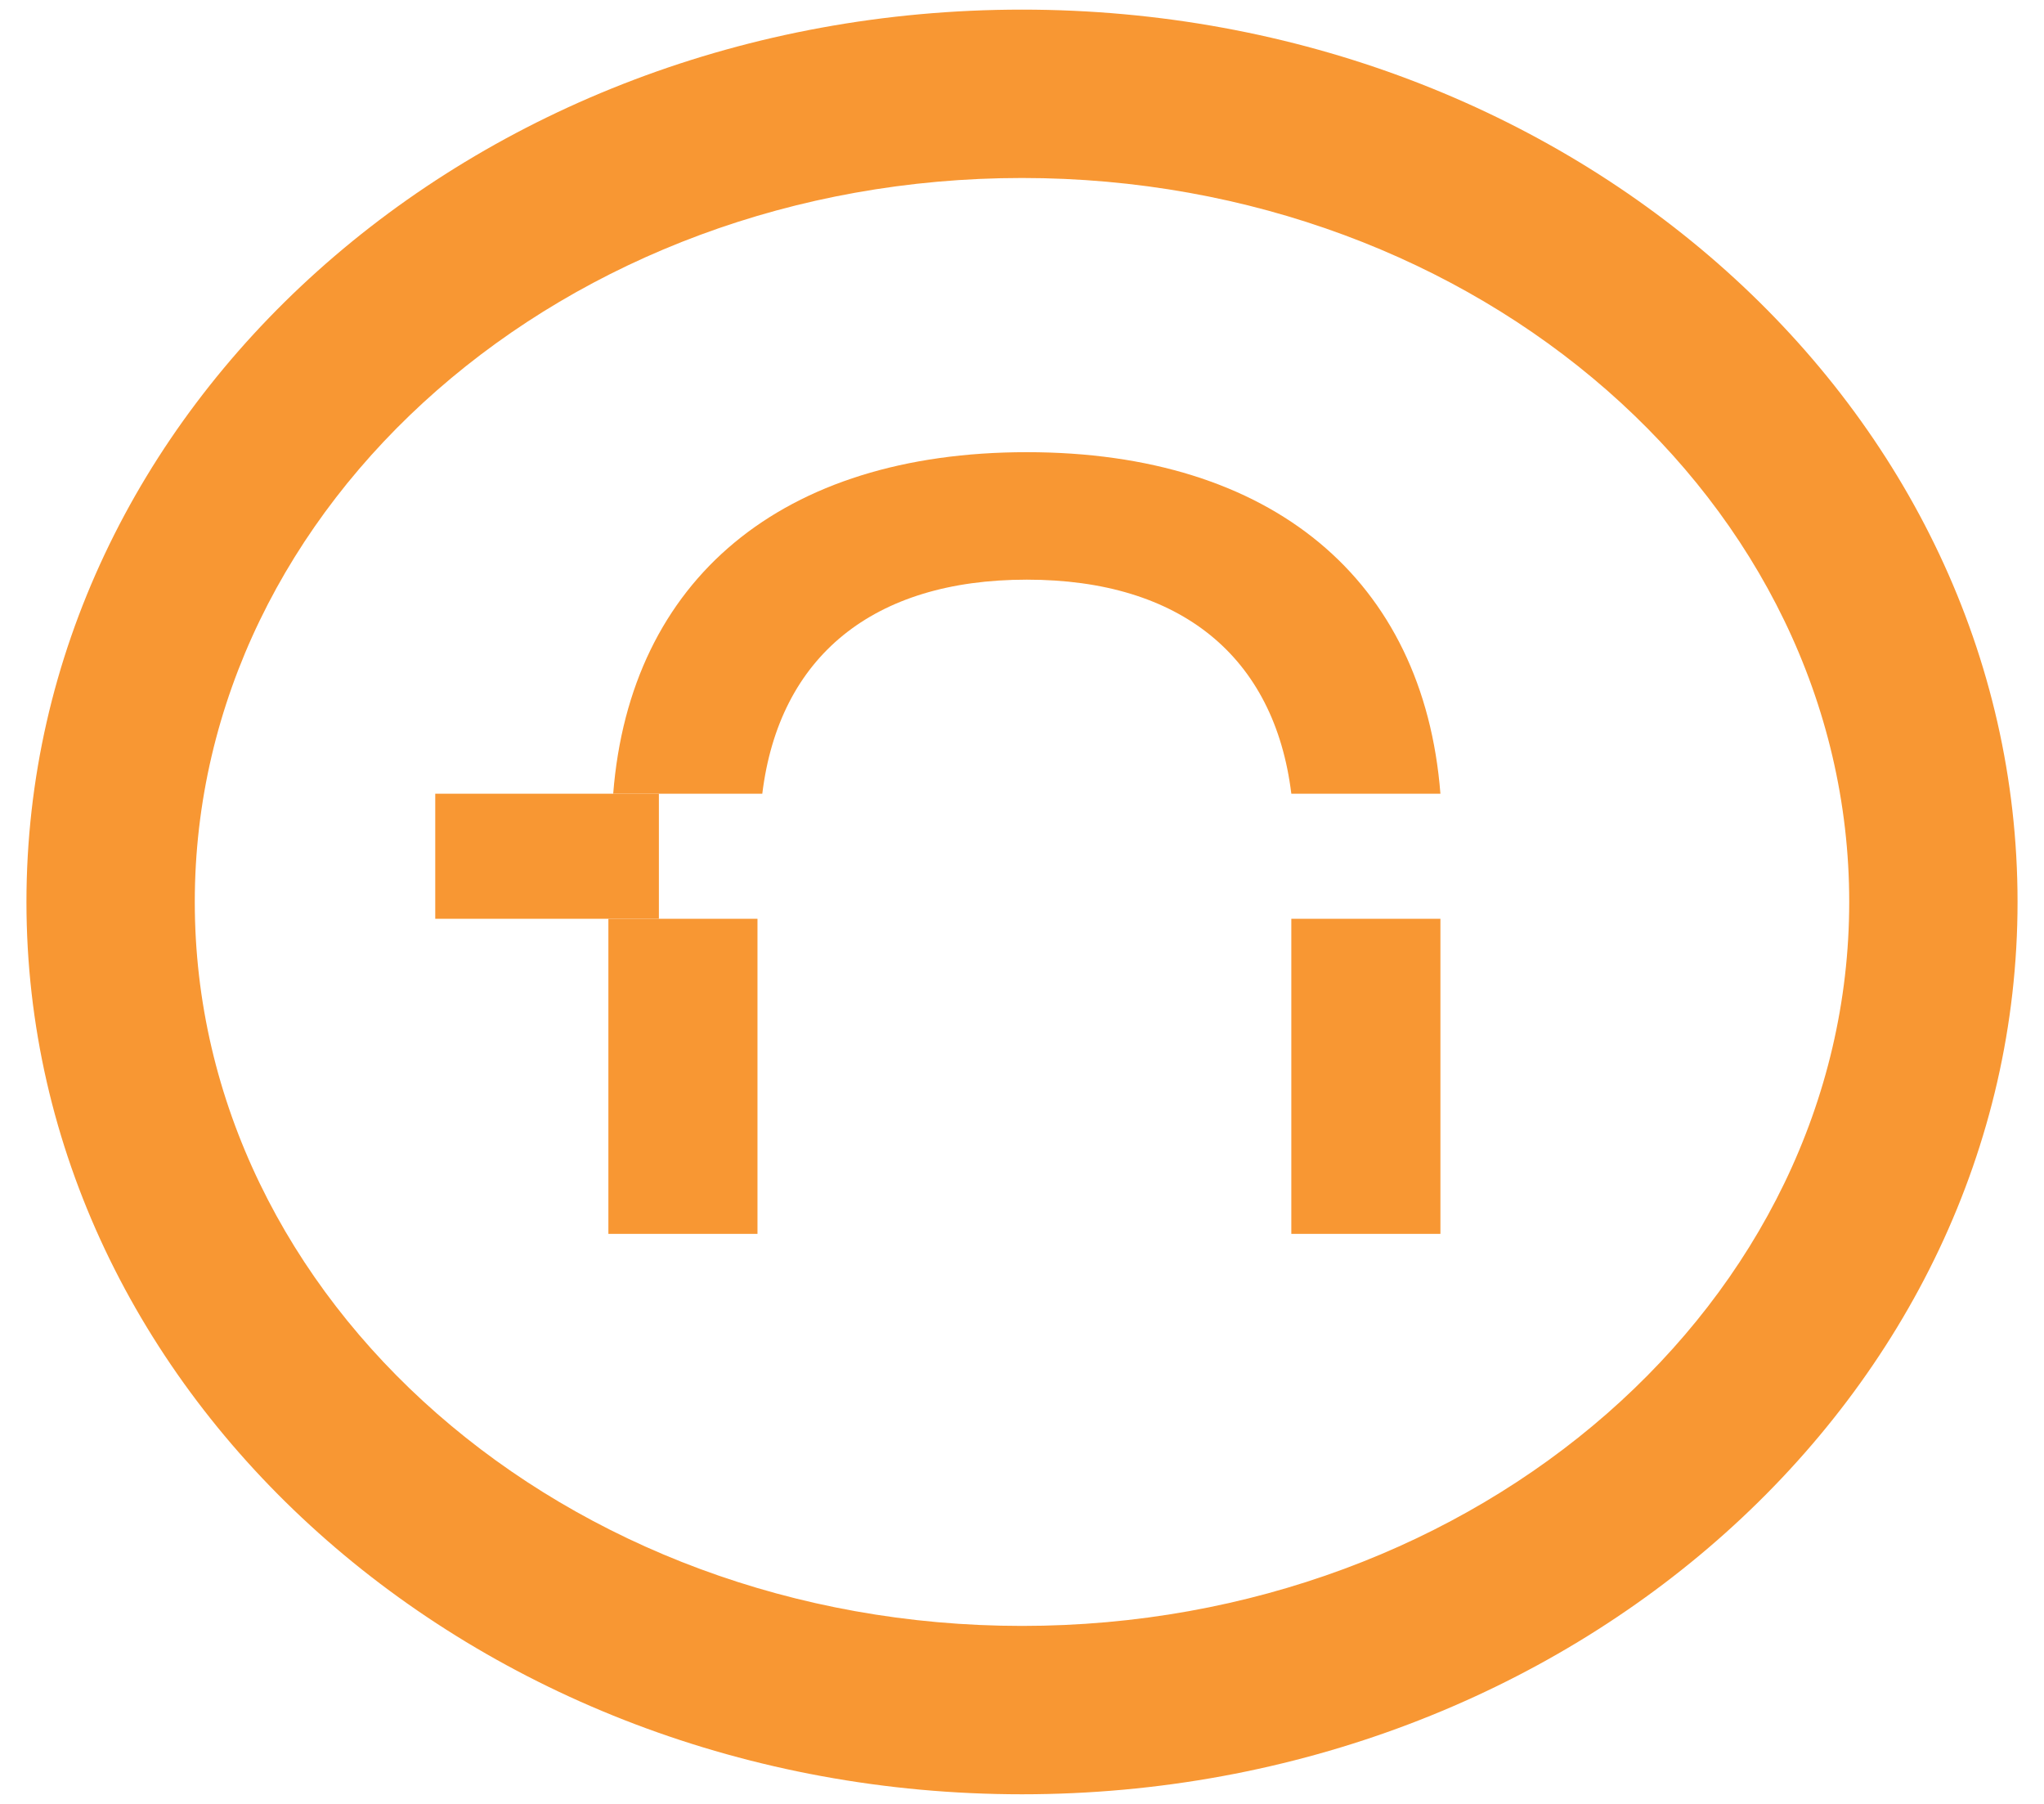 <?xml version="1.0" encoding="UTF-8"?>
<svg id="Layer_1" xmlns="http://www.w3.org/2000/svg" width="85" height="75" version="1.1" viewBox="0 0 85 75">
  <!-- Generator: Adobe Illustrator 29.3.0, SVG Export Plug-In . SVG Version: 2.1.0 Build 146)  -->
  <defs>
    <style>
      .st0 {
        fill: #f89733;
      }
    </style>
  </defs>
  <g>
    <path class="st0" d="M25.3,38.2v13.1h6.2v-13.1h-6.2ZM53.7,38.2v13.1h6.2v-13.1h-6.2Z"/>
    <g>
      <path class="st0" d="M31.7,33c.7-5.7,4.6-8.9,11-8.9s10.3,3.2,11,8.9h6.2c-.7-8.9-7-14.2-17.2-14.2s-16.5,5.3-17.2,14.2h6.2Z"/>
      <rect class="st0" x="18.1" y="33" width="9.3" height="5.2"/>
    </g>
  </g>
  <path class="st0" d="M42.5,7.4c19,0,34.4,13.5,34.4,30.1s-15.4,30.1-34.4,30.1S8.1,54.1,8.1,37.5,23.5,7.4,42.5,7.4M42.5.4C19.6.4,1.1,17,1.1,37.5s18.6,37.1,41.4,37.1,41.4-16.6,41.4-37.1S65.4.4,42.5.4h0Z"/>
</svg>